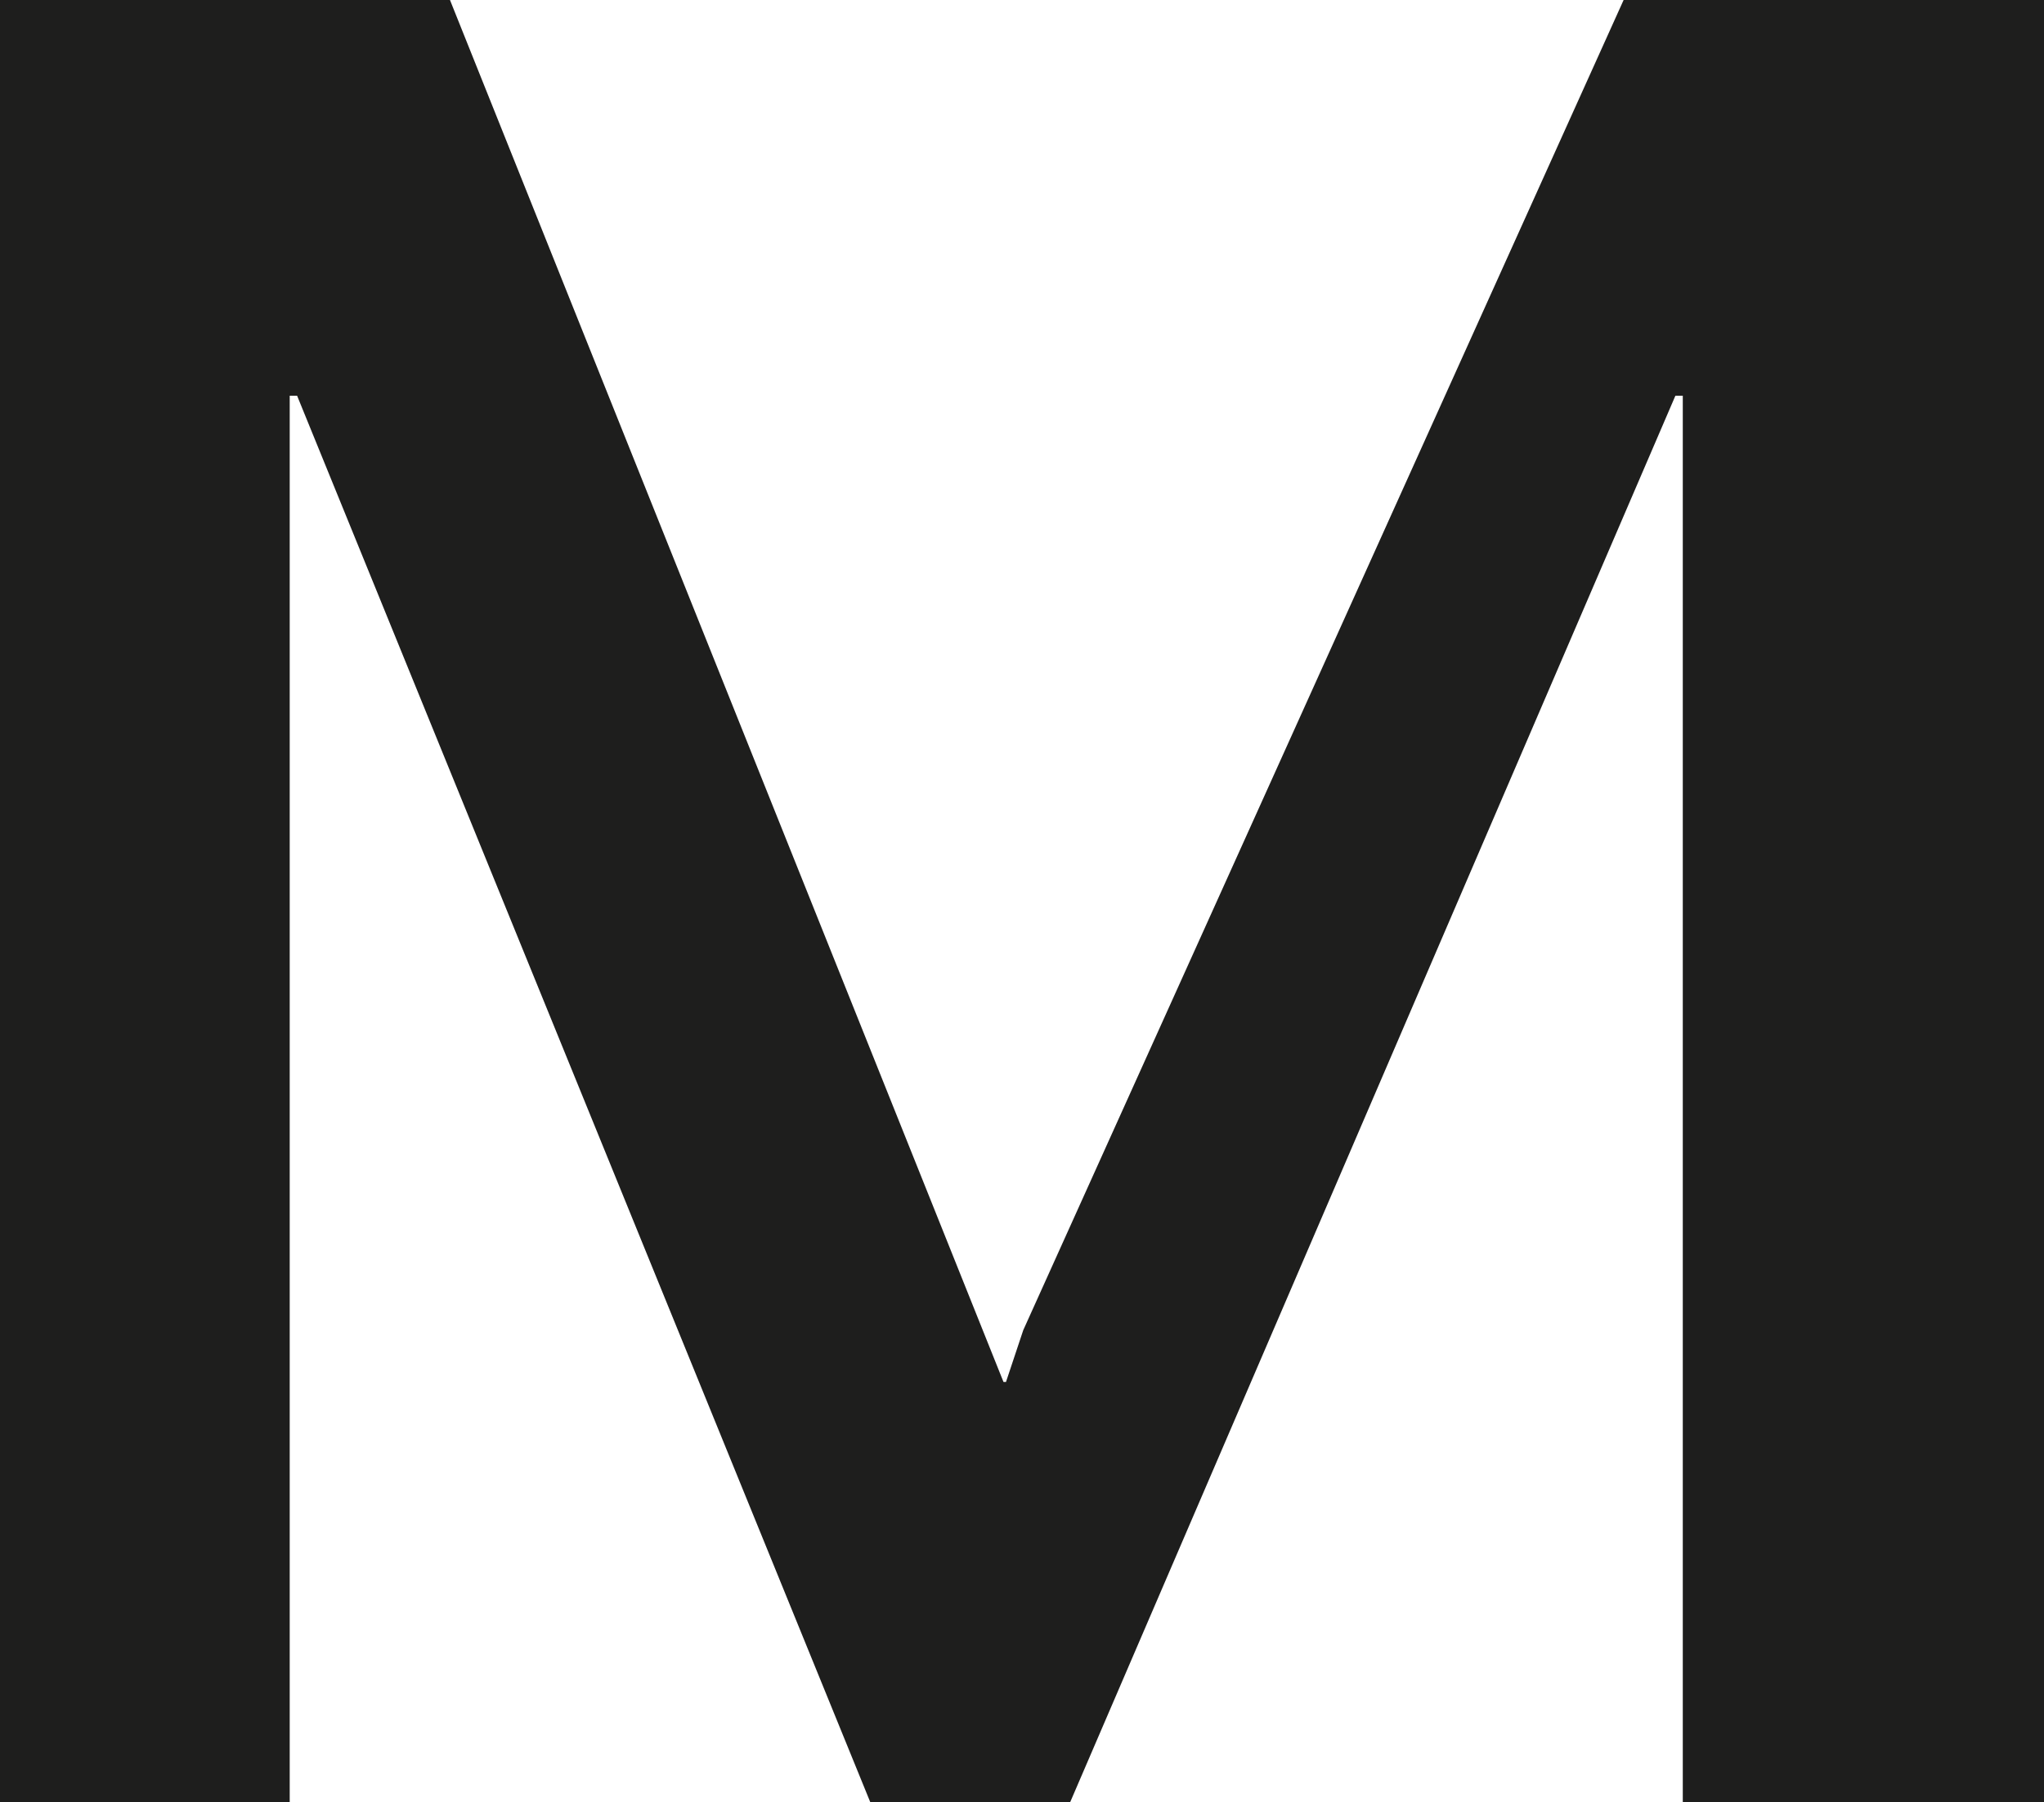 <?xml version="1.0" encoding="UTF-8" standalone="no"?>
<svg xmlns:xlink="http://www.w3.org/1999/xlink" height="73.1px" width="82.9px" xmlns="http://www.w3.org/2000/svg">
  <g transform="matrix(1.0, 0.0, 0.0, 1.0, 41.45, 36.55)">
    <path d="M41.45 -36.55 L41.45 36.55 26.8 36.55 26.8 -20.5 26.5 -20.5 1.95 36.55 -6.15 36.55 -29.4 -20.5 -29.7 -20.5 -29.7 36.55 -41.45 36.55 -41.45 -36.55 -23.2 -36.55 -0.75 19.5 -0.65 19.5 0.05 17.4 24.4 -36.55 41.45 -36.55" fill="#1e1e1d" fill-rule="evenodd" stroke="none"/>
  </g>
</svg>
